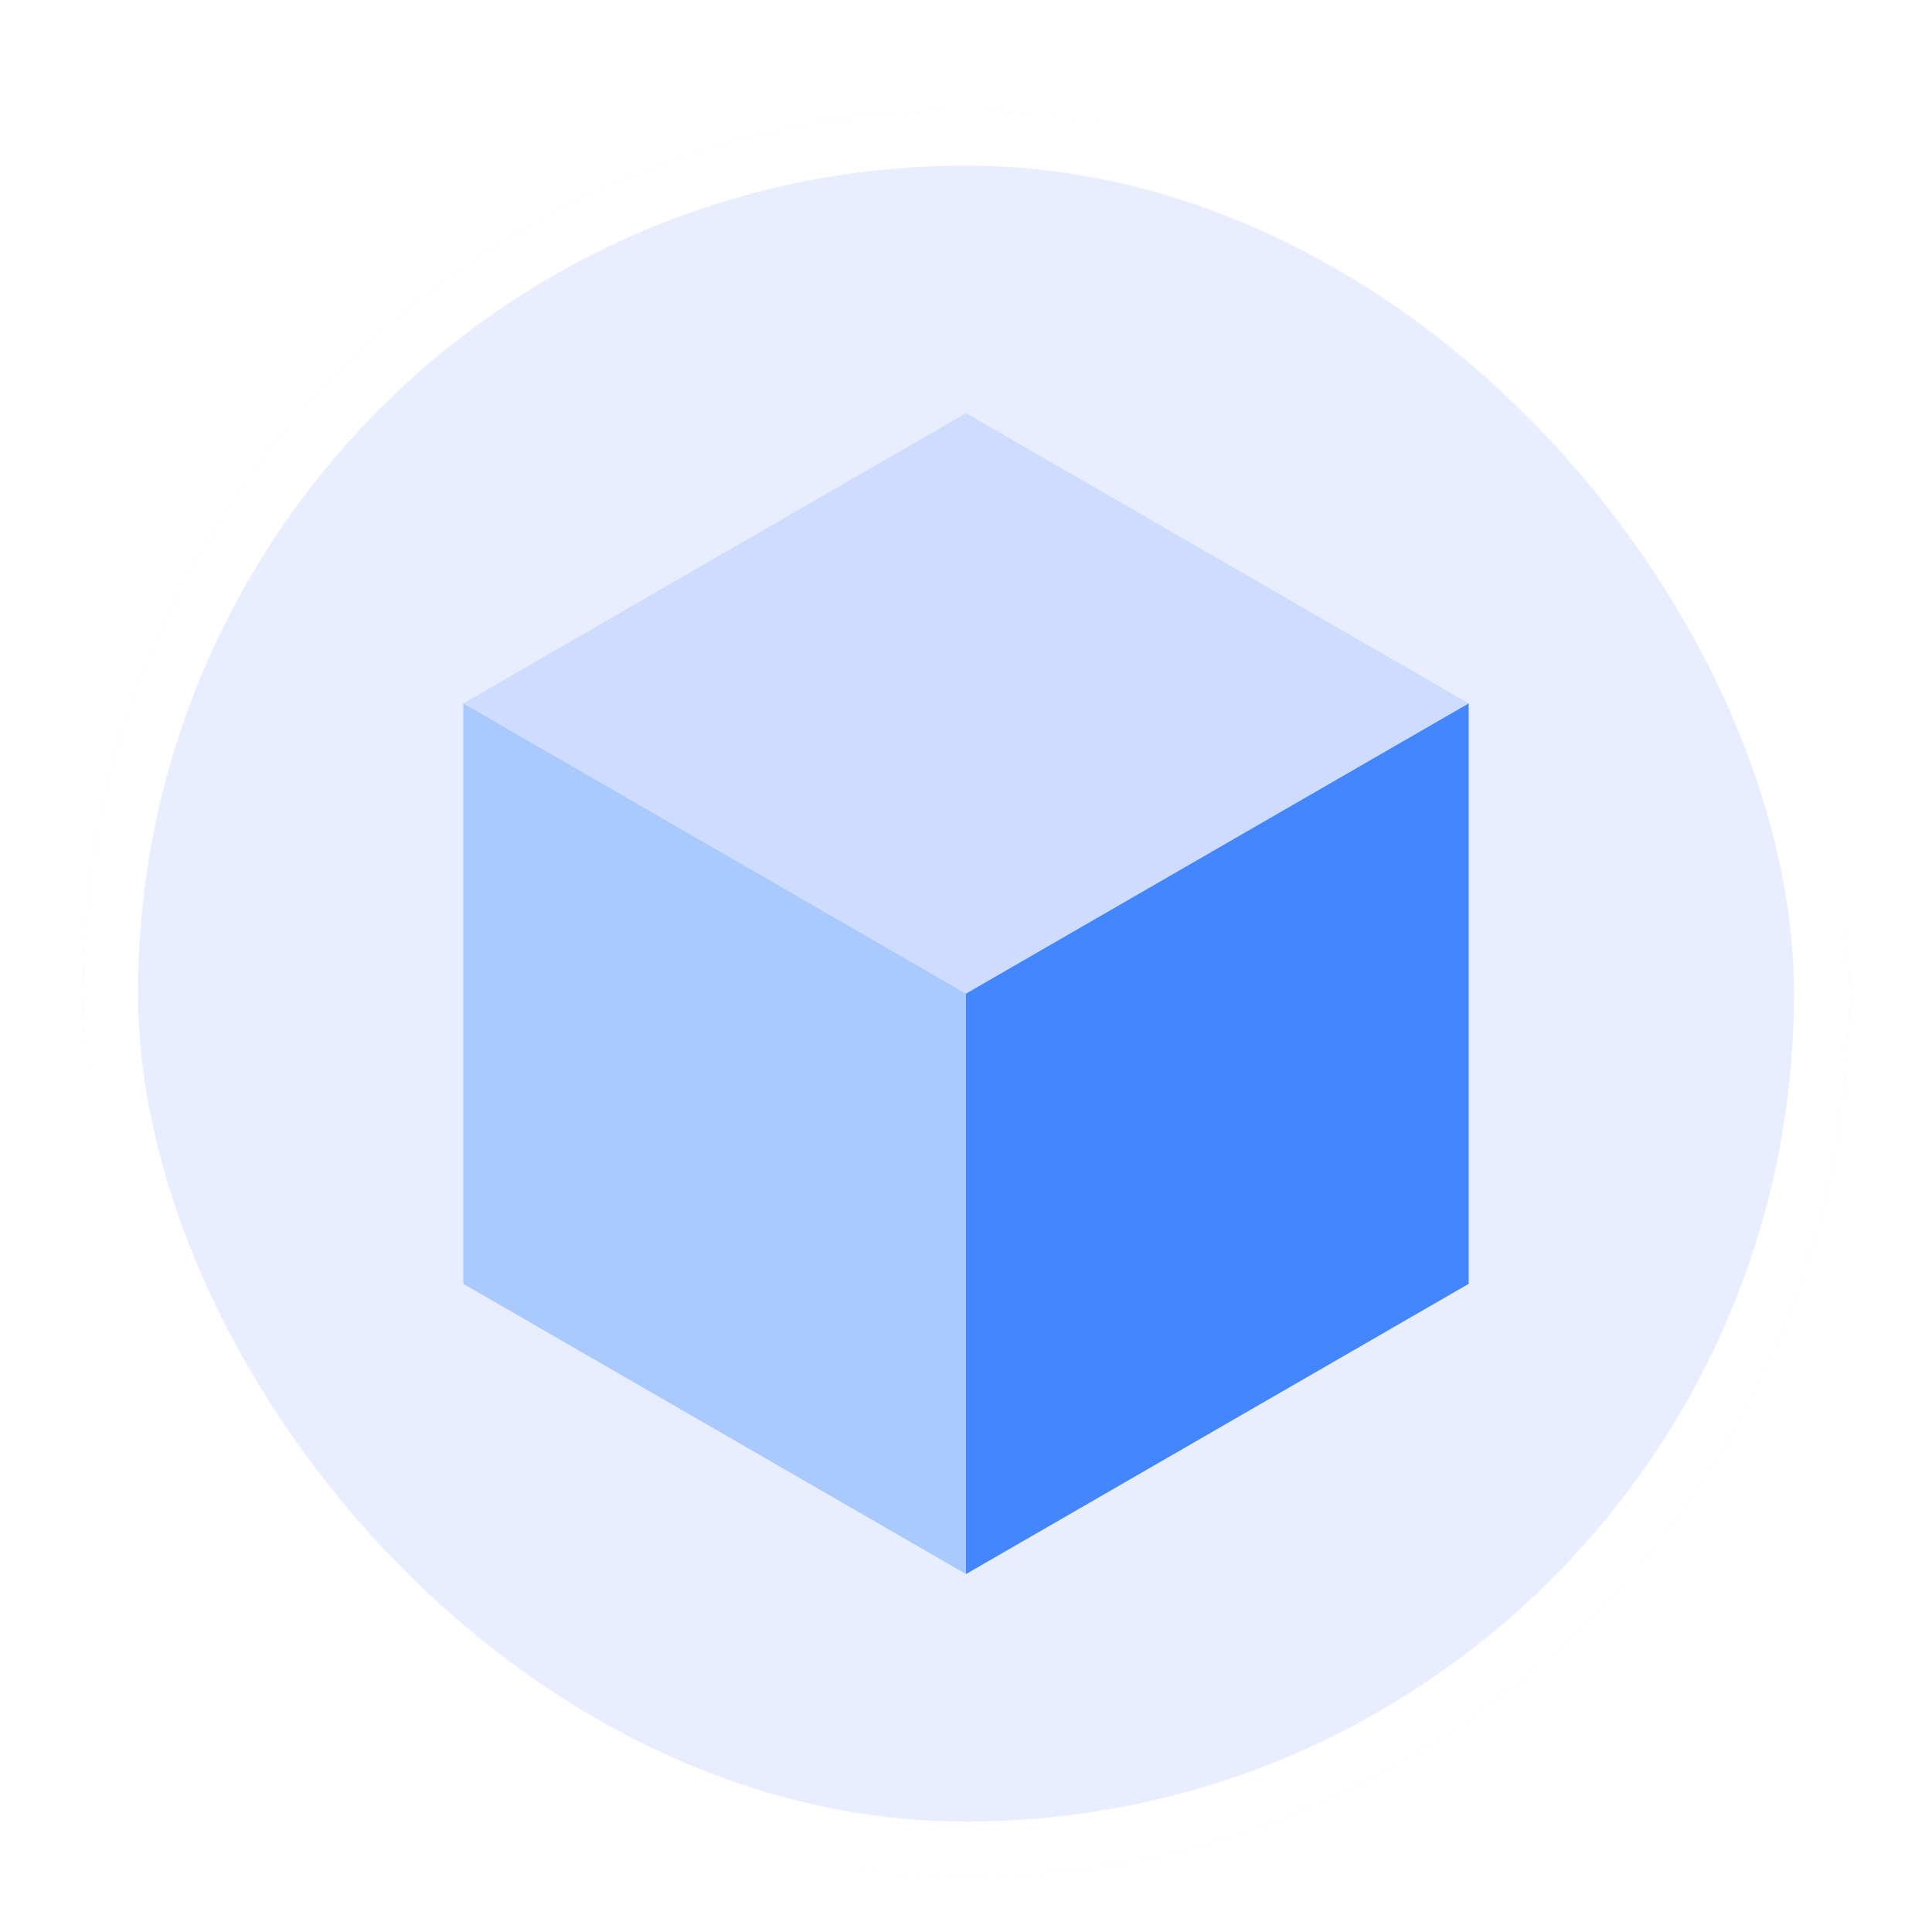 <svg width="70" height="70" viewBox="0 0 70 70" fill="none" xmlns="http://www.w3.org/2000/svg">
<g filter="url(#filter0_dd_16368_1863)">
<g clip-path="url(#clip0_16368_1863)">
<path d="M67 2H3V66H67V2Z" fill="#E8EEFF"/>
<path d="M35 12.969L16.787 23.484L35 34L53.213 23.484L35 12.969Z" fill="#CEDDFF"/>
<path d="M35 55.031V34L16.787 23.485V44.516L35 55.031Z" fill="#AAC9FF"/>
<path d="M35 55.031V34L53.213 23.485V44.516L35 55.031Z" fill="#4386FF"/>
</g>
<rect x="4" y="3" width="62" height="62" rx="31" stroke="white" stroke-width="2"/>
</g>
<defs>
<filter id="filter0_dd_16368_1863" x="0" y="0" width="70" height="70" filterUnits="userSpaceOnUse" color-interpolation-filters="sRGB">
<feFlood flood-opacity="0" result="BackgroundImageFix"/>
<feColorMatrix in="SourceAlpha" type="matrix" values="0 0 0 0 0 0 0 0 0 0 0 0 0 0 0 0 0 0 127 0" result="hardAlpha"/>
<feOffset dy="1"/>
<feGaussianBlur stdDeviation="1"/>
<feColorMatrix type="matrix" values="0 0 0 0 0.063 0 0 0 0 0.094 0 0 0 0 0.157 0 0 0 0.06 0"/>
<feBlend mode="normal" in2="BackgroundImageFix" result="effect1_dropShadow_16368_1863"/>
<feColorMatrix in="SourceAlpha" type="matrix" values="0 0 0 0 0 0 0 0 0 0 0 0 0 0 0 0 0 0 127 0" result="hardAlpha"/>
<feOffset dy="1"/>
<feGaussianBlur stdDeviation="1.5"/>
<feColorMatrix type="matrix" values="0 0 0 0 0.063 0 0 0 0 0.094 0 0 0 0 0.157 0 0 0 0.1 0"/>
<feBlend mode="normal" in2="effect1_dropShadow_16368_1863" result="effect2_dropShadow_16368_1863"/>
<feBlend mode="normal" in="SourceGraphic" in2="effect2_dropShadow_16368_1863" result="shape"/>
</filter>
<clipPath id="clip0_16368_1863">
<rect x="3" y="2" width="64" height="64" rx="32" fill="white"/>
</clipPath>
</defs>
</svg>

